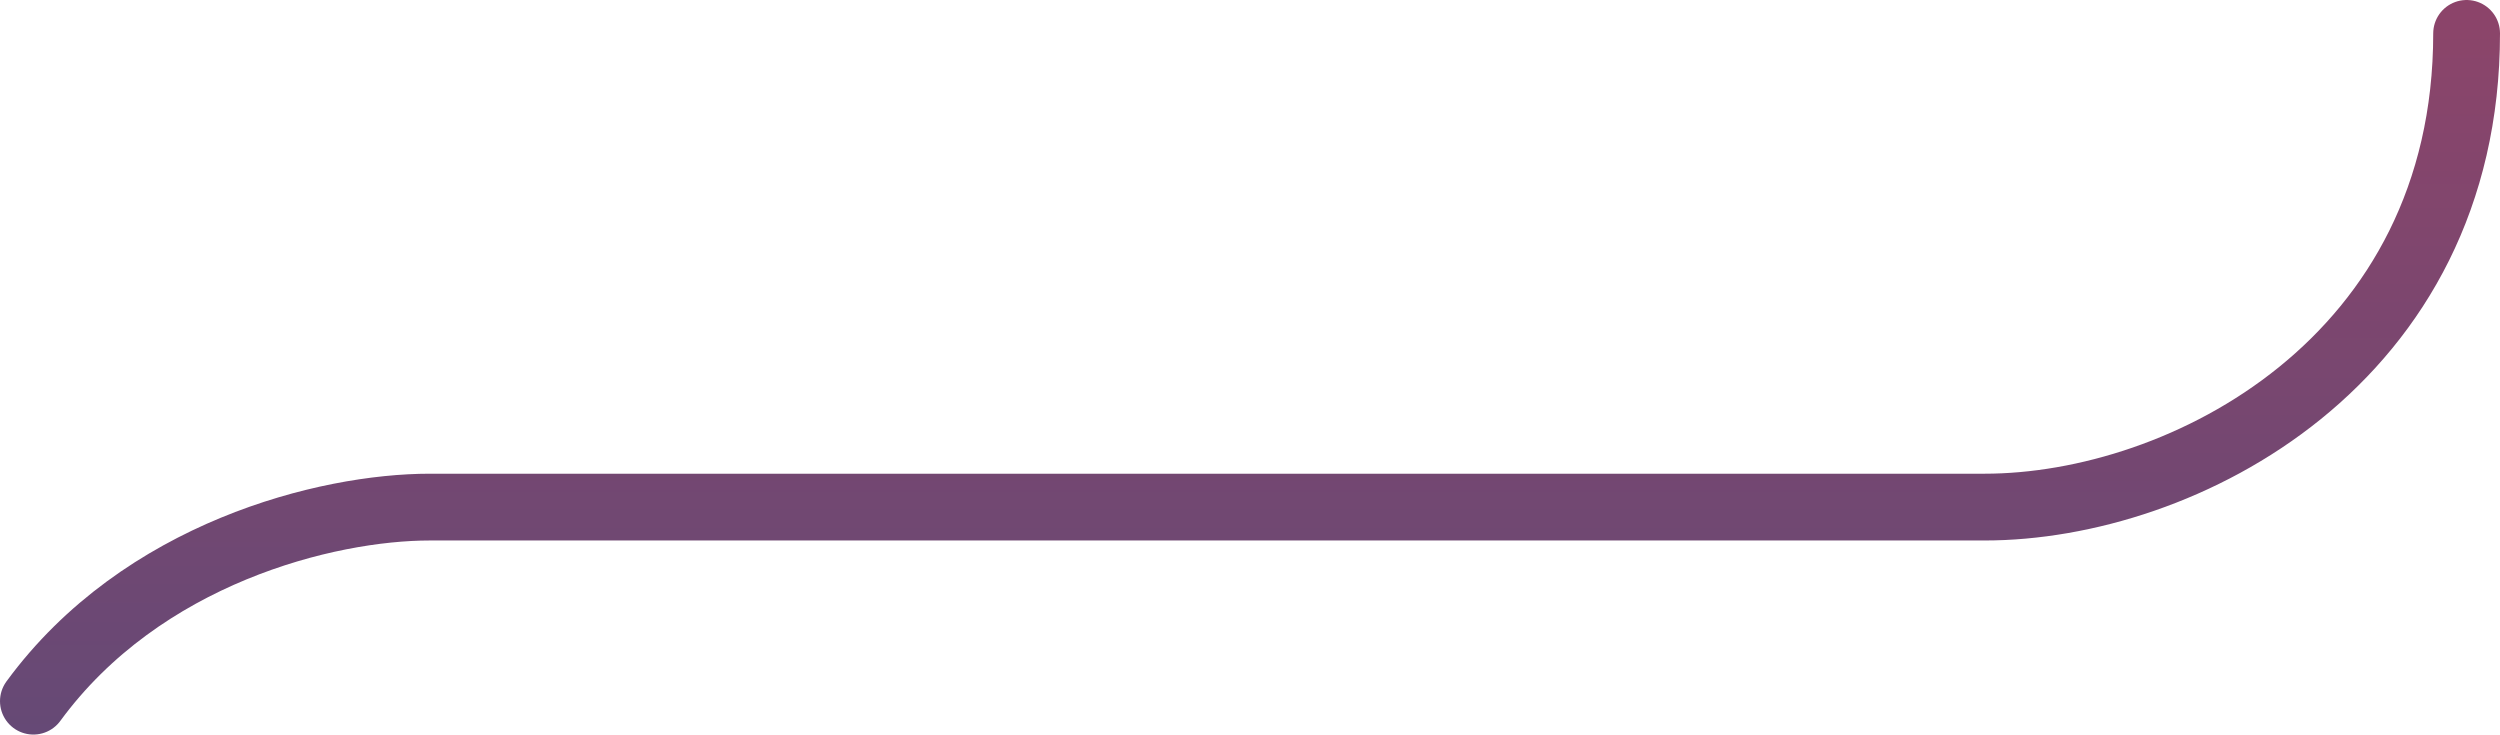 <?xml version="1.0" encoding="UTF-8"?>
<svg id="Layer_1" data-name="Layer 1" xmlns="http://www.w3.org/2000/svg" xmlns:xlink="http://www.w3.org/1999/xlink" version="1.1" viewBox="0 0 599 176">
  <defs>
    <style>
      .cls-1 {
        fill: none;
        stroke: url(#linear-gradient);
        stroke-linecap: round;
        stroke-width: 16px;
      }
    </style>
    <linearGradient id="linear-gradient" x1="299.5" y1="-1096.9" x2="299.5" y2="-2662.4" gradientTransform="translate(0 -1982.9) scale(1 -1)" gradientUnits="userSpaceOnUse">
      <stop offset="0" stop-color="#f8c313"/>
      <stop offset=".3" stop-color="#e9394d"/>
      <stop offset=".7" stop-color="#5e4a78"/>
    </linearGradient>
  </defs>
  <path class="cls-1" d="M591,8c0,78.5-68,113.5-115.5,113.5H103c-24.7,0-69,11-95,46.5"/>
</svg>